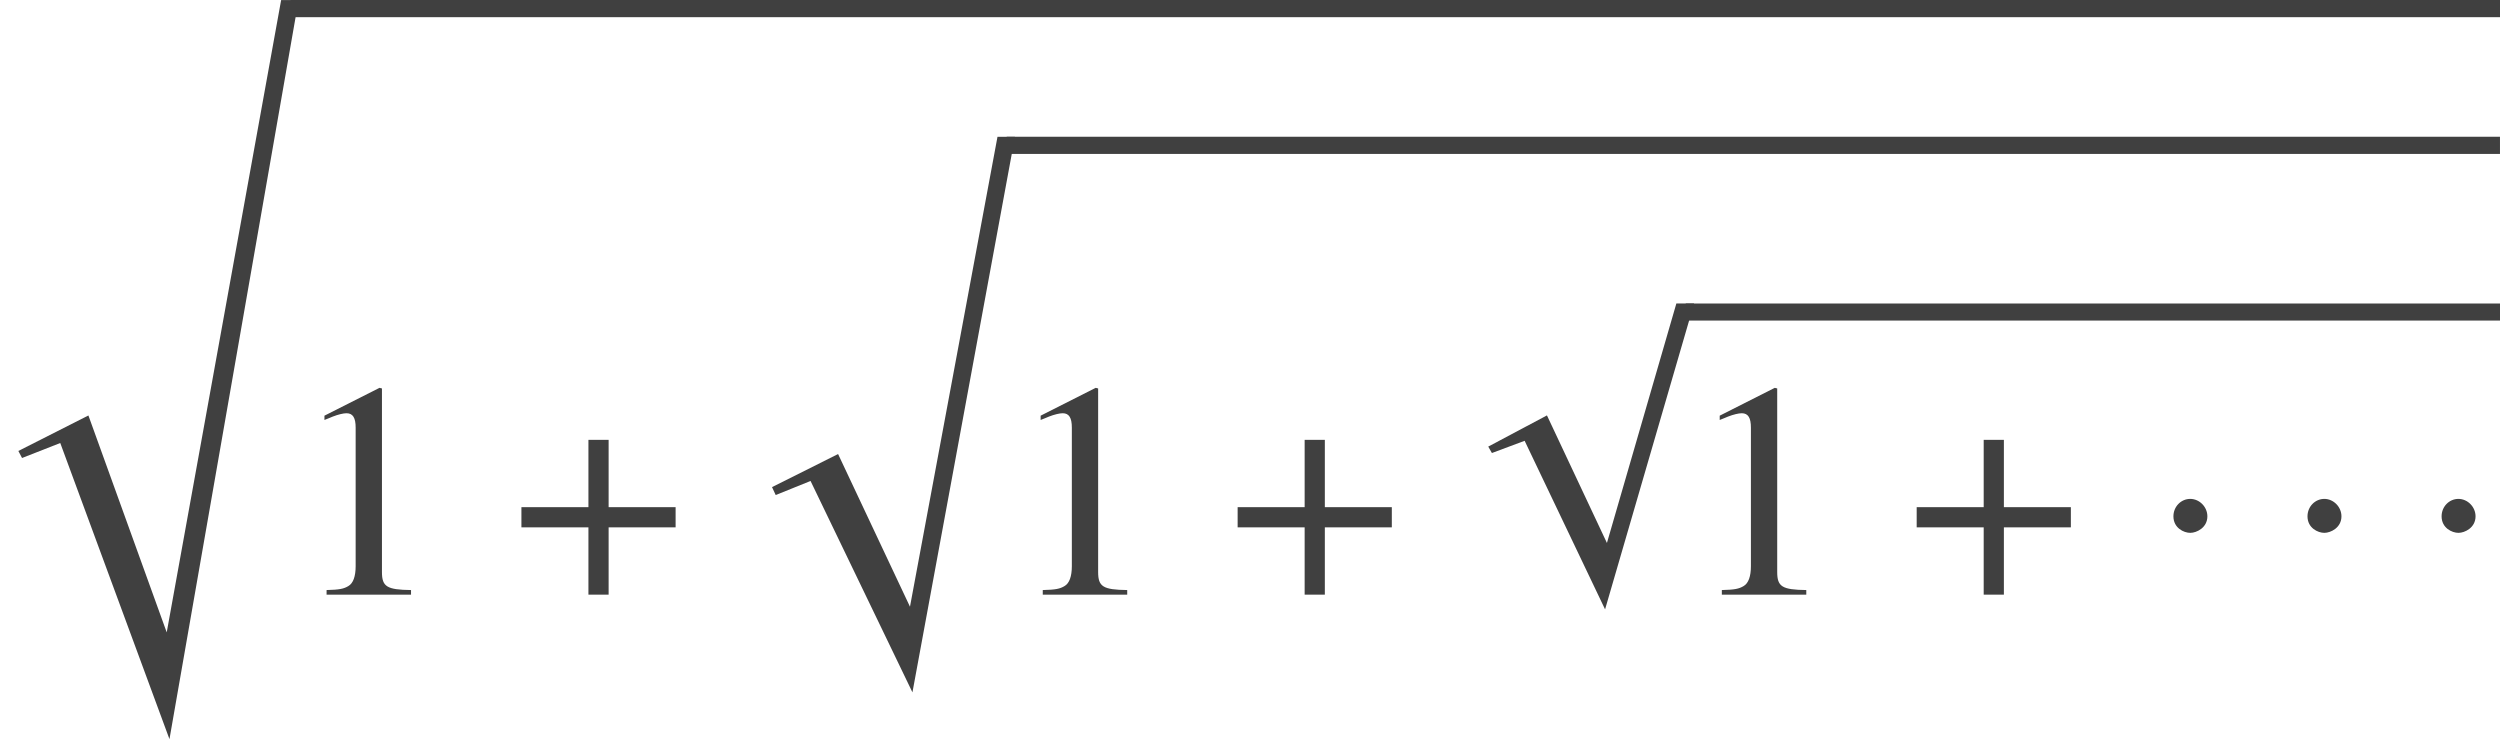<?xml version='1.0' encoding='UTF-8'?>
<!-- This file was generated by dvisvgm 3.1.1 -->
<svg version='1.1' xmlns='http://www.w3.org/2000/svg' xmlns:xlink='http://www.w3.org/1999/xlink' width='97.335pt' height='28.826pt' viewBox='145.604 -28.937 97.335 28.826'>
<defs>
<path id='g4-1' d='M2.156-3.049C2.156-3.418 1.846-3.728 1.489-3.728S.834-3.43 .834-3.049C.834-2.596 1.239-2.406 1.489-2.406S2.156-2.608 2.156-3.049Z'/>
<path id='g4-112' d='M8.73-.667H8.04L5.336 8.659L3.001 3.692L.715 4.907L.858 5.157L2.132 4.681L5.264 11.244L8.73-.667Z'/>
<path id='g4-184' d='M2.966-3.406H.357V-2.62H2.966V0H3.752V-2.62H6.36V-3.406H3.752V-6.027H2.966V-3.406Z'/>
<path id='g8-49' d='M4.693 0V-.179C3.752-.191 3.561-.31 3.561-.881V-8.028L3.466-8.052L1.322-6.968V-6.801C1.465-6.86 1.596-6.908 1.644-6.932C1.858-7.015 2.061-7.063 2.18-7.063C2.43-7.063 2.537-6.884 2.537-6.503V-1.108C2.537-.715 2.442-.441 2.251-.333C2.072-.226 1.906-.191 1.405-.179V0H4.693Z'/>
<path id='g1-113' d='M10.172-.667H9.493L6.086 17.628L3.287 11.684L.715 12.971L.858 13.28L2.215 12.732L6.182 20.962L10.172-.667Z'/>
<path id='g1-114' d='M11.625-.667H10.946L6.491 23.952L3.442 15.507L.715 16.889L.858 17.163L2.346 16.579L6.598 28.109L11.625-.667Z'/>
</defs>
<g id='page1'>
<g fill='#404040'>
<use x='145.604' y='-28.268' xlink:href='#g1-114'/>
</g>
<rect x='156.914' y='-28.937' height='.669' width='86.025' fill='#404040'/>
<g fill='#404040'>
<use x='156.914' y='-5.785' xlink:href='#g8-49'/>
<use x='165.548' y='-5.785' xlink:href='#g4-184'/>
<use x='174.947' y='-22.943' xlink:href='#g1-113'/>
</g>
<rect x='184.798' y='-23.613' height='.669' width='58.14' fill='#404040'/>
<g fill='#404040'>
<use x='184.798' y='-5.785' xlink:href='#g8-49'/>
<use x='193.433' y='-5.785' xlink:href='#g4-184'/>
<use x='202.832' y='-16.456' xlink:href='#g4-112'/>
</g>
<rect x='211.237' y='-17.12' height='.664' width='31.702' fill='#404040'/>
<g fill='#404040'>
<use x='211.237' y='-5.785' xlink:href='#g8-49'/>
<use x='219.871' y='-5.785' xlink:href='#g4-184'/>
<use x='229.39' y='-5.785' xlink:href='#g4-1'/>
<use x='234.61' y='-5.785' xlink:href='#g4-1'/>
<use x='239.831' y='-5.785' xlink:href='#g4-1'/>
</g>
</g>
</svg>